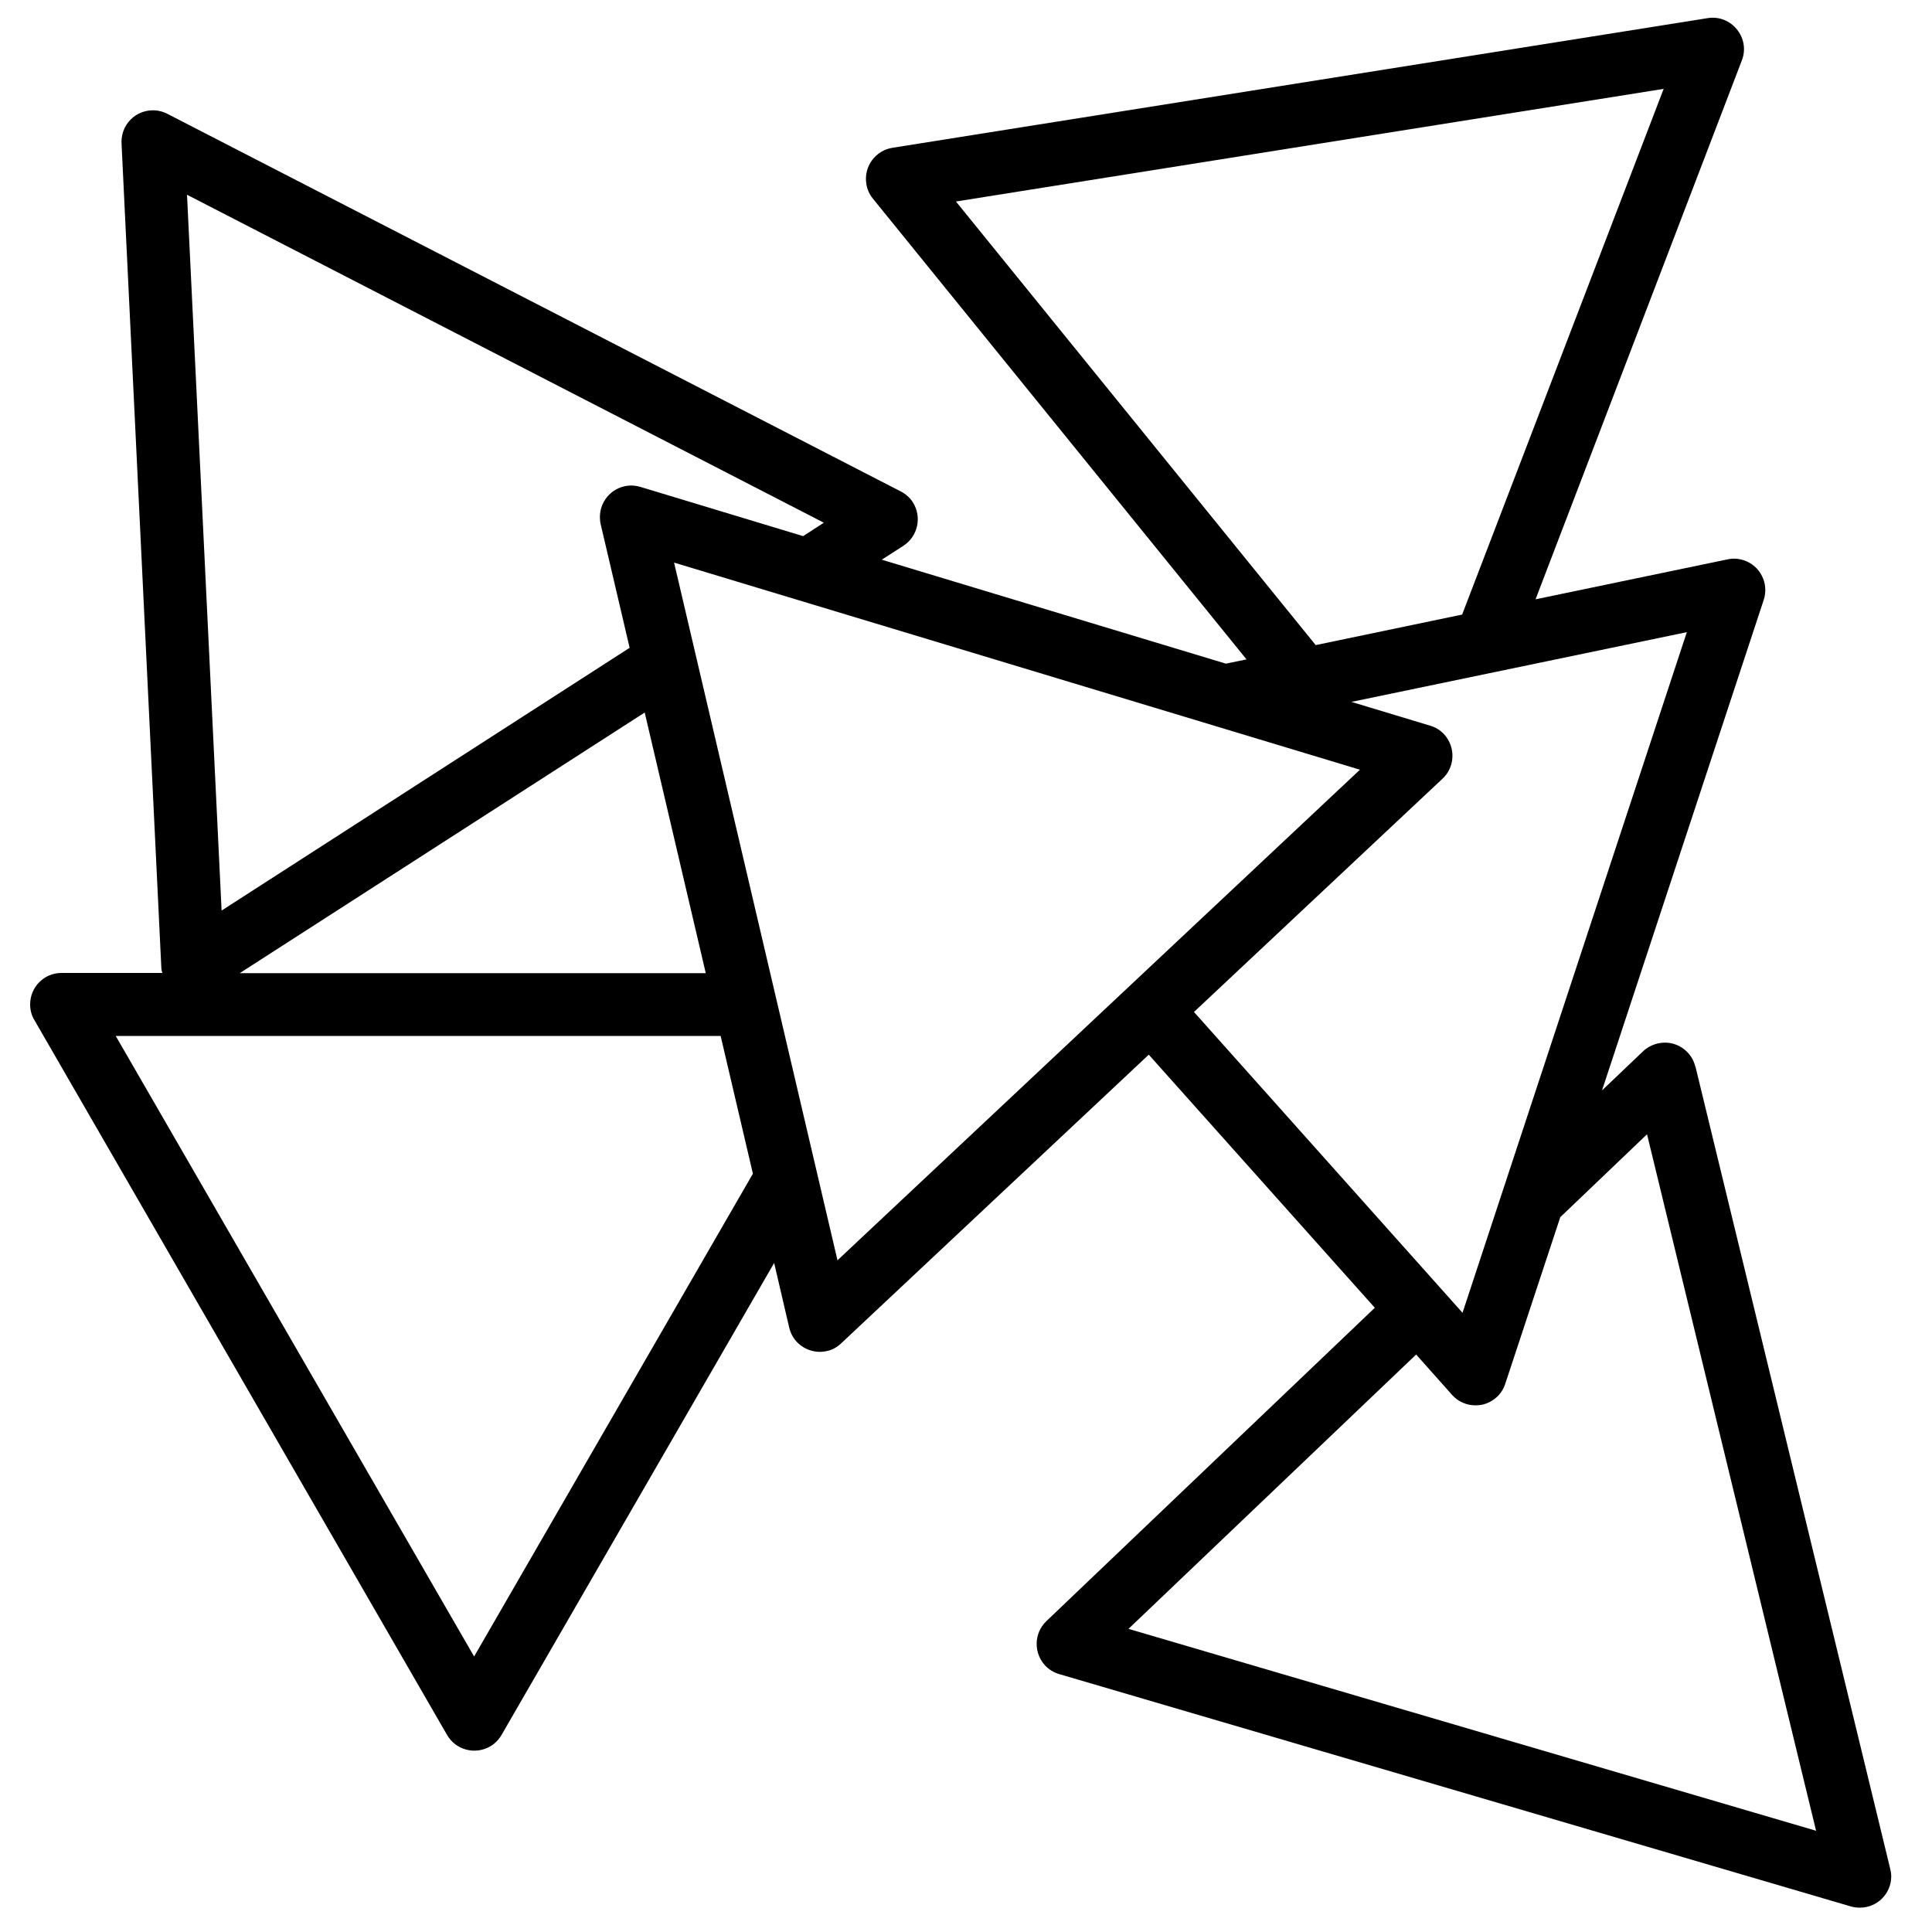 <?xml version="1.0" encoding="UTF-8"?> <svg xmlns="http://www.w3.org/2000/svg" id="Layer_1" viewBox="0 0 100 100"><path d="M87.75,55.21c-.14-.57-.56-1.01-1.12-1.18-.56-.16-1.16-.01-1.58.38l-2.13,2.03,8.37-25.39c.28-.85-.18-1.77-1.03-2.05-.27-.09-.56-.11-.83-.05l-9.95,2.07,10.68-27.9c.21-.54.11-1.15-.26-1.6-.36-.45-.94-.68-1.52-.58l-42.19,6.71c-.88.14-1.49.97-1.35,1.86.04.28.16.55.34.77l19.34,23.85-1.07.22-17.81-5.38,1.12-.72c.75-.49.97-1.49.49-2.25-.15-.24-.37-.43-.62-.56L8.66,5.89c-.8-.41-1.78-.1-2.19.7-.13.25-.19.54-.18.82l2.06,42.67c0,.1.03.19.05.28H3.18c-.9,0-1.62.73-1.62,1.63,0,.28.07.57.22.81l21.36,37c.45.78,1.44,1.04,2.22.6.25-.14.45-.35.6-.6l14.11-24.43.78,3.35c.2.87,1.08,1.41,1.95,1.21.28-.06.53-.2.74-.4l15.92-14.94,11.7,13.1-17,16.22c-.65.62-.67,1.65-.06,2.3.2.21.45.36.72.44l40.99,12.03c.15.04.3.06.46.06.9,0,1.62-.73,1.62-1.62,0-.13-.02-.26-.05-.38l-10.08-41.52ZM49.48,10.43l36.63-5.83-10.43,27.21-7.58,1.58-18.62-22.96ZM42.65,27.05l-1.08.7-8.43-2.55c-.86-.26-1.76.23-2.02,1.09-.08.27-.09.56-.03.84l1.5,6.4-21.12,13.6-1.79-37.05,32.97,16.98ZM33.37,36.88l3.16,13.49H12.41l20.96-13.49ZM24.54,85.74L5.99,53.62h31.31l1.67,7.13-14.43,24.99ZM43.35,65.24l-8.46-36.12,17.75,5.36,17.75,5.36-27.05,25.4ZM61.81,52.37l12.86-12.07c.65-.61.68-1.64.07-2.3-.2-.21-.44-.36-.72-.44l-4.07-1.23,17.36-3.61-11.61,35.23-13.9-15.57ZM58.41,84.31l14.89-14.2,1.86,2.09c.31.35.75.54,1.21.54.11,0,.22-.01.33-.03.57-.12,1.03-.53,1.21-1.08l2.85-8.63,4.49-4.29,8.75,36.05-35.59-10.45Z"></path></svg> 